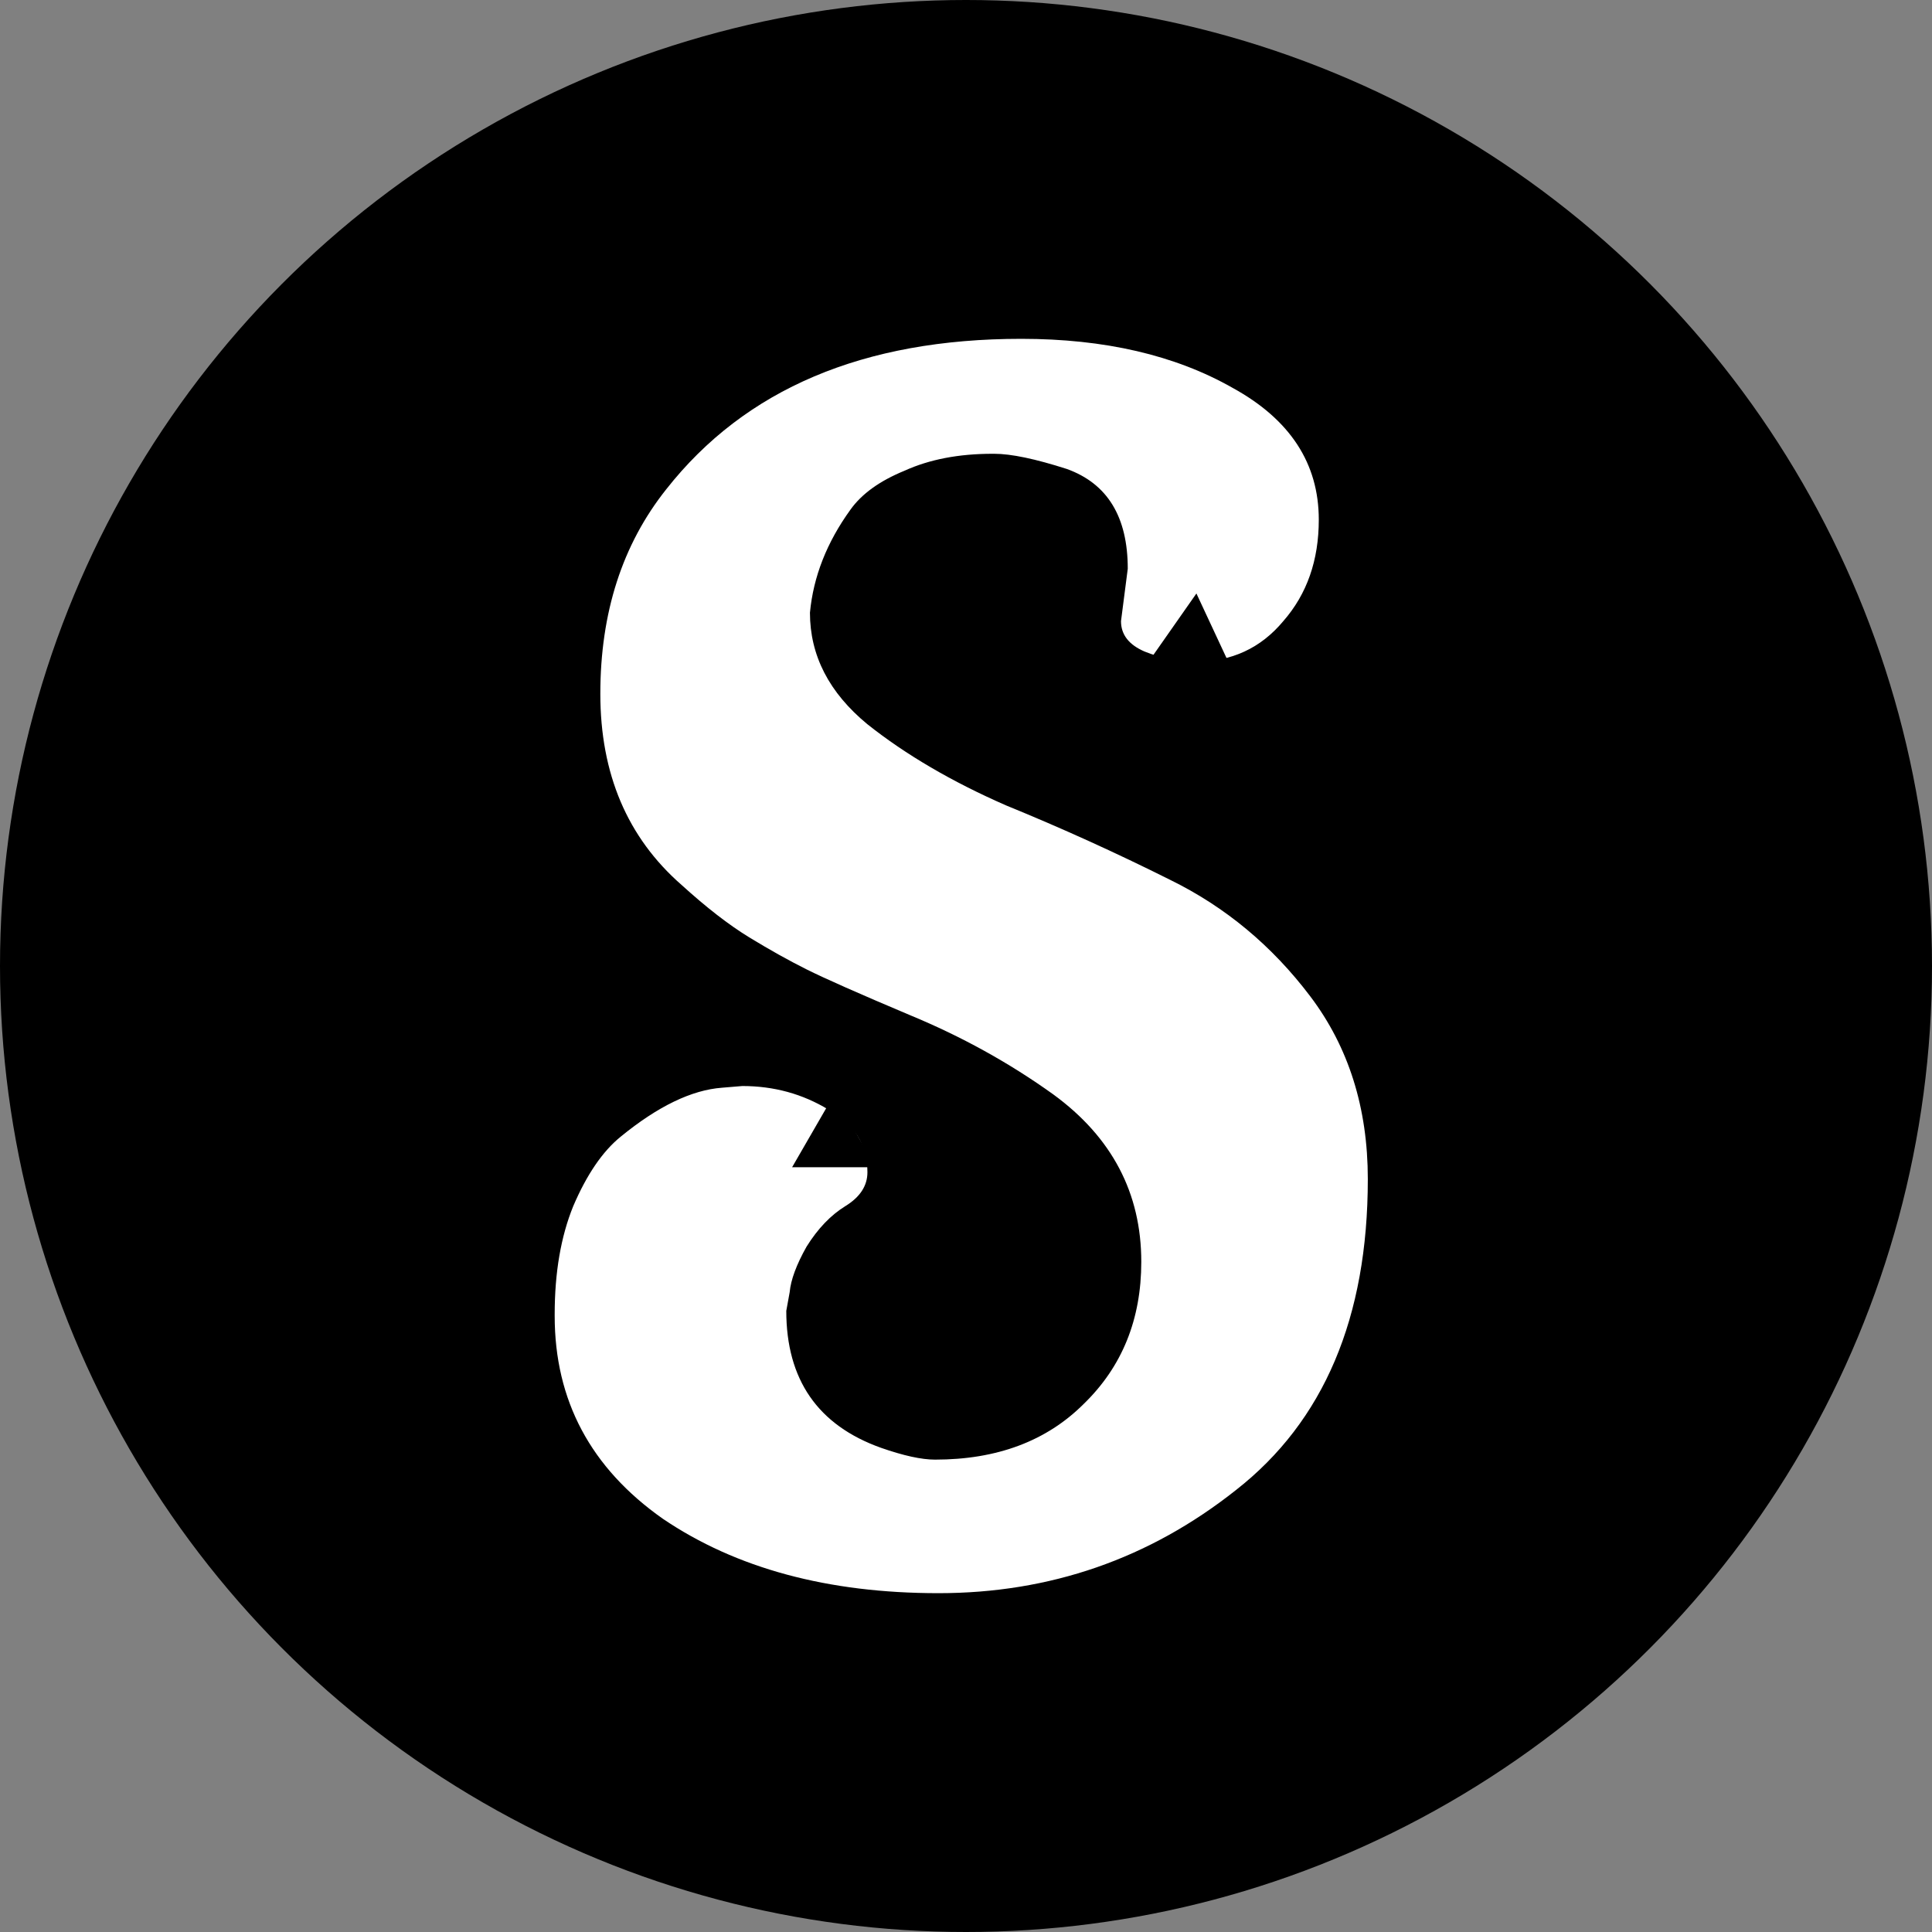 <svg width="400" height="400" viewBox="0 0 400 400" fill="none" xmlns="http://www.w3.org/2000/svg">
<rect x="0" y="0" width="400" height="400" fill="#808080" stroke="none"/>
<g clip-path="url(#clip0_1_2)">
<circle cx="200" cy="200" r="200" fill="black"/>
<path d="M232.091 128.6L233.491 117.75C233.491 107.017 229.291 100.133 220.891 97.1C214.358 95 209.341 93.95 205.841 93.95H205.491C198.491 93.95 192.424 95.117 187.291 97.45C182.158 99.55 178.424 102.233 176.091 105.5C171.191 112.267 168.391 119.383 167.691 126.85C167.691 135.717 171.658 143.417 179.591 149.95C187.524 156.25 197.091 161.85 208.291 166.75C219.724 171.417 231.041 176.55 242.241 182.15C253.674 187.75 263.358 195.8 271.291 206.3C279.224 216.8 283.191 229.4 283.191 244.1C283.191 272.8 274.091 294.267 255.891 308.5C237.924 322.733 217.391 329.85 194.291 329.85C171.424 329.85 152.408 324.717 137.241 314.45C122.308 303.95 114.841 289.95 114.841 272.45V272.1C114.841 263.467 116.124 256 118.691 249.7C121.491 243.167 124.758 238.383 128.491 235.35C136.191 229.05 143.191 225.667 149.491 225.2L153.691 224.85C160.224 224.85 166.174 226.483 171.541 229.75C176.908 232.783 179.591 237.1 179.591 242.7C179.591 245.5 178.074 247.833 175.041 249.7C172.008 251.567 169.324 254.367 166.991 258.1C164.891 261.833 163.724 264.983 163.491 267.55L162.791 271.4C162.791 285.633 169.324 295.083 182.391 299.75C187.058 301.383 190.791 302.2 193.591 302.2C206.424 302.2 216.691 298.35 224.391 290.65C232.324 282.95 236.291 273.15 236.291 261.25C236.291 247.017 230.224 235.467 218.091 226.6C208.991 220.067 199.074 214.583 188.341 210.15C177.841 205.717 170.724 202.567 166.991 200.7C163.258 198.833 159.291 196.617 155.091 194.05C150.891 191.483 146.224 187.867 141.091 183.2C129.891 173.4 124.291 160.217 124.291 143.65C124.291 126.85 128.841 112.733 137.941 101.3C154.274 80.533 178.774 70.15 211.441 70.15C228.708 70.15 243.291 73.533 255.191 80.3C267.091 86.833 273.041 95.933 273.041 107.6C273.041 116 270.591 123 265.691 128.6C261.024 134.2 254.958 137 247.491 137C243.991 137 240.491 136.3 236.991 134.9C233.724 133.5 232.091 131.4 232.091 128.6Z" fill="white"/>
<path d="M164 241.66L172.66 226.66L181.321 241.66L164 241.66Z" fill="black"/>
<path d="M247.705 122.872L255.025 138.569L237.77 137.06L247.705 122.872Z" fill="black"/>
</g>
<defs>
<clipPath id="clip0_1_2">
<rect width="400" height="400" fill="white"/>
</clipPath>
</defs>
</svg>
